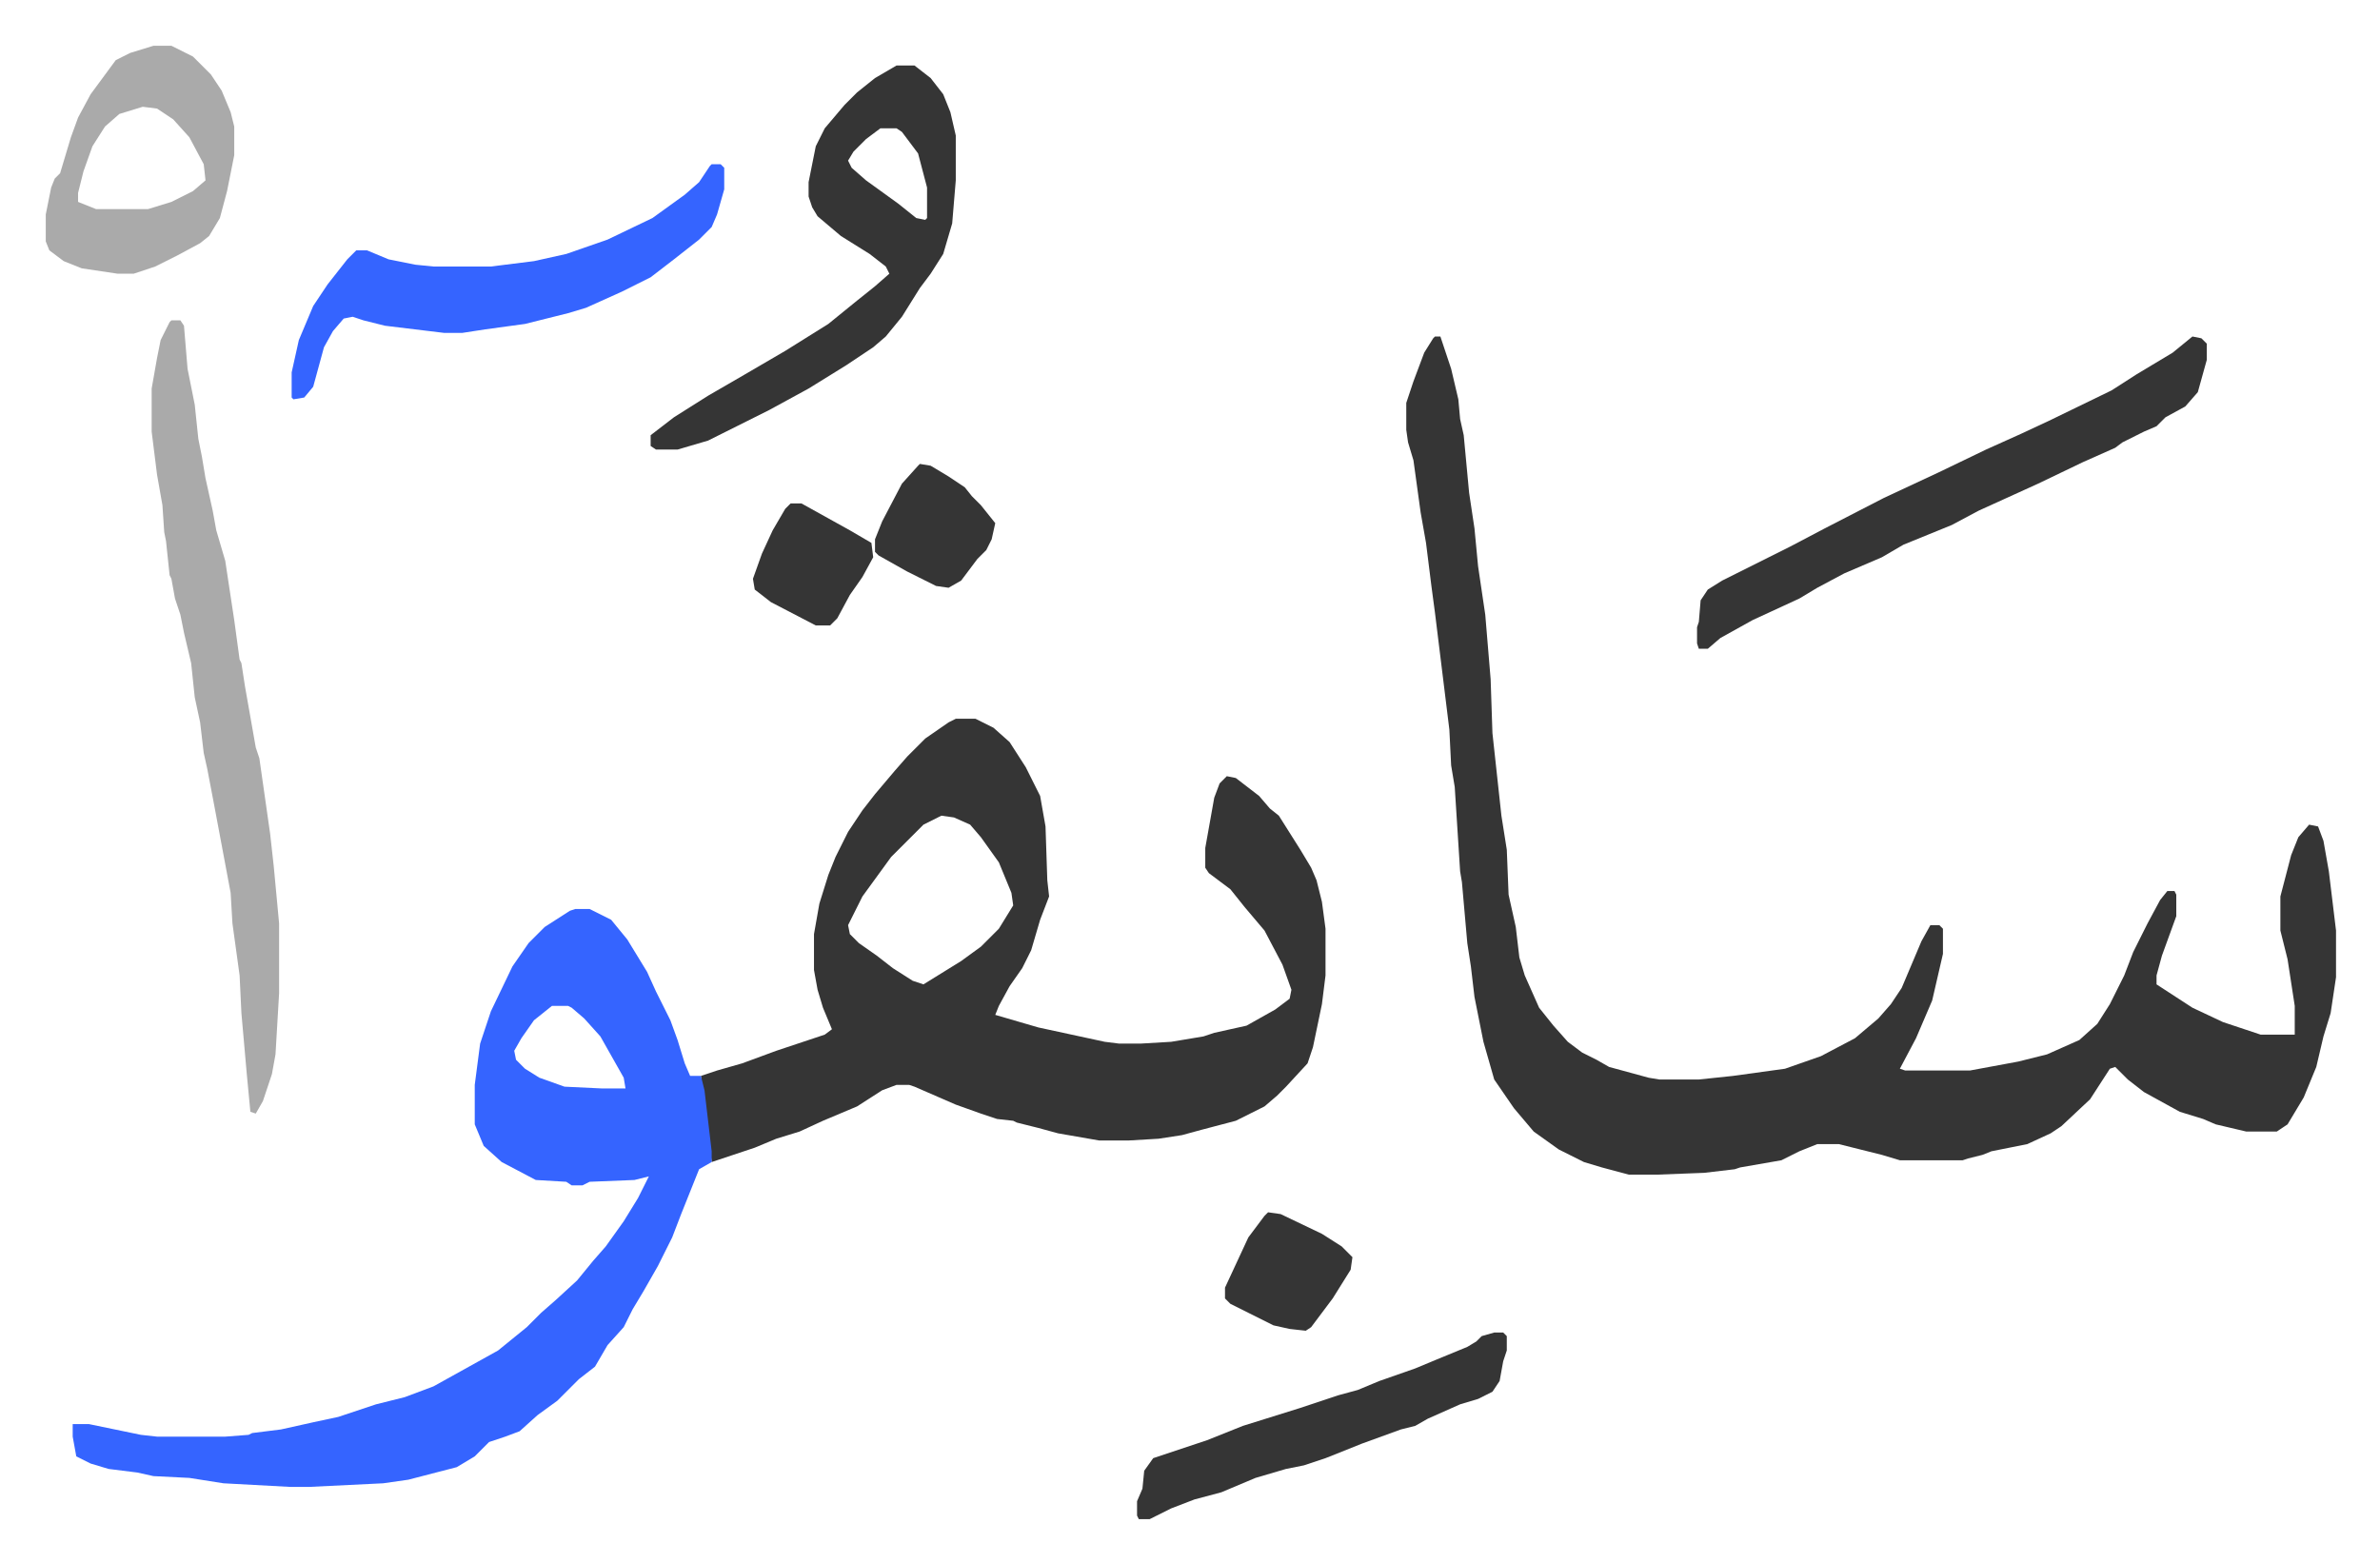<svg xmlns="http://www.w3.org/2000/svg" role="img" viewBox="-25.50 343.50 1326.00 871.00"><path fill="#353535" id="rule_normal" d="M774 531h3l6 18 4 17 1 11 2 9 3 32 3 20 2 21 4 27 3 36 1 30 5 46 3 19 1 25 4 18 2 17 3 10 8 18 8 10 8 9 8 6 8 4 7 4 22 6 6 1h22l19-2 29-4 20-7 19-10 13-11 7-8 6-9 11-26 5-9h5l2 2v14l-6 26-9 21-9 17 3 1h36l27-5 16-4 18-8 10-9 7-11 8-16 5-13 8-16 7-13 4-5h4l1 2v12l-8 22-3 11v5l20 13 17 8 21 7h19v-16l-4-26-4-16v-19l6-23 4-10 6-7 5 1 3 8 3 17 4 33v26l-3 20-4 13-4 17-7 17-9 15-6 4h-17l-17-4-7-3-13-4-20-11-9-7-7-7-3 1-11 17-16 15-6 4-13 6-20 4-5 2-8 2-3 1h-35l-10-3-24-6h-12l-10 4-10 5-23 4-3 1-17 2-26 1h-16l-15-4-10-3-14-7-14-10-11-13-11-16-6-21-5-25-2-17-2-13-3-34-1-6-3-47-2-12-1-20-8-65-2-15-3-24-3-17-4-29-3-10-1-7v-15l4-12 6-16 5-8zM507 744h11l10 5 9 8 9 14 8 16 3 17 1 30 1 9-5 13-5 17-5 10-7 10-6 11-2 5 24 7 37 8 8 1h12l17-1 18-3 6-2 9-2 9-2 16-9 8-6 1-5-5-14-10-19-11-13-8-10-12-9-2-3v-11l5-28 3-8 4-4 5 1 13 10 6 7 5 4 12 19 6 10 3 7 3 12 2 15v26l-2 16-5 24-3 9-12 13-5 5-7 6-16 8-19 5-11 3-13 2-17 1h-16l-23-4-11-3-12-3-2-1-9-1-9-3-14-5-23-10-3-1h-7l-8 3-14 9-19 8-13 6-13 4-12 5-18 6-6 2-5-40-1-8 9-3 14-4 19-7 27-9 4-3-5-12-3-10-2-11v-20l3-17 5-16 4-10 7-14 8-12 7-9 11-13 7-8 10-10 13-9zm-8 54l-10 5-18 18-8 11-8 11-8 16 1 5 5 5 10 7 9 7 11 7 6 2 21-13 11-8 10-10 8-13-1-7-7-17-10-14-6-7-9-4z"/><path fill="#3564ff" id="rule_madd_obligatory_4_5_vowels" d="M295 850h8l12 6 9 11 11 18 5 11 8 16 4 11 4 13 3 7h6l2 8 4 34v6l-7 4-10 25-5 13-8 16-8 14-6 10-5 10-9 10-7 12-9 7-12 12-11 8-10 9-8 3-9 3-8 8-10 6-27 7-14 2-41 2h-11l-37-2-19-3-20-1-9-2-16-2-10-3-8-4-2-11v-7h9l29 6 9 1h38l13-1 2-1 16-2 18-4 14-3 21-7 16-4 16-6 18-10 18-10 16-13 8-8 8-7 12-11 9-11 7-8 10-14 8-13 6-12-8 2-25 1-4 2h-6l-3-2-17-1-19-10-10-9-5-12v-22l3-23 6-18 12-25 9-13 9-9 14-9zm-13 54l-10 8-7 10-4 7 1 5 5 5 8 5 14 5 21 1h13l-1-6-13-23-9-10-7-6-2-1z"/><path fill="#aaa" id="rule_hamzat_wasl" d="M70 522h5l2 3 2 24 4 20 2 19 2 10 2 12 4 18 2 11 5 17 5 33 3 22 1 2 2 13 6 34 2 6 6 42 2 18 3 32v39l-2 34-2 11-5 15-4 7-3-1-2-21-3-34-1-21-4-29-1-17-6-32-3-16-4-21-2-9-2-17-3-14-2-19-4-17-2-10-3-9-2-11-1-2-2-19-1-5-1-15-3-17-3-24v-24l3-17 2-10 5-10z"/><path fill="#353535" id="rule_normal" d="M474 380h10l9 7 7 9 4 10 3 13v25l-2 24-5 17-7 11-6 8-10 16-9 11-7 6-15 10-21 13-22 12-34 17-17 5h-12l-3-2v-6l13-10 19-12 19-11 24-14 24-15 16-13 10-8 8-7-2-4-9-7-16-10-13-11-3-5-2-6v-8l4-20 5-10 11-13 7-7 10-8zm-9 35l-8 6-7 7-3 5 2 4 8 7 18 13 10 8 5 1 1-1v-17l-5-19-9-12-3-2zm731 116l5 1 3 3v9l-5 18-7 8-11 6-5 5-7 3-12 6-4 3-18 8-25 12-33 15-15 8-27 11-12 7-21 9-15 8-10 6-26 12-18 10-7 6h-5l-1-3v-9l1-3 1-12 4-6 8-5 38-19 19-10 33-17 30-14 27-13 20-9 15-7 35-17 14-9 10-6 10-6z"/><path fill="#3564ff" id="rule_madd_obligatory_4_5_vowels" d="M371 435h5l2 2v12l-4 14-3 7-7 7-14 11-13 10-16 8-20 9-10 3-24 6-22 3-13 2h-10l-33-4-12-3-6-2-5 1-6 7-5 9-6 22-5 6-6 1-1-1v-14l4-18 8-19 8-12 11-14 5-5h6l12 5 15 3 10 1h32l24-3 18-4 23-8 25-12 18-13 8-7 6-9z"/><path fill="#aaa" id="rule_hamzat_wasl" d="M60 369h10l12 6 10 10 6 9 5 12 2 8v16l-4 20-4 15-6 10-5 4-13 7-12 6-12 4h-9l-20-3-10-4-8-6-2-5v-15l3-15 2-5 3-3 6-20 4-11 7-13 14-19 8-4zm-6 34l-13 4-8 7-7 11-5 14-3 12v5l10 4h29l13-4 12-6 7-6-1-9-8-15-9-10-9-6z"/><path fill="#353535" id="rule_normal" d="M807 1086h5l2 2v8l-2 6-2 11-4 6-8 4-10 3-18 8-7 4-8 2-11 4-11 4-20 8-12 4-10 2-17 5-19 8-15 4-13 5-12 6h-6l-1-2v-8l3-7 1-10 5-7 30-10 20-8 16-5 16-5 21-7 11-3 12-5 20-7 12-5 17-7 5-3 3-3zm-126-67l7 1 23 11 11 7 6 6-1 7-10 16-12 16-3 2-9-1-9-2-14-7-10-5-3-3v-6l13-28 9-12zM487 602l6 1 10 6 9 6 4 5 5 5 8 10-2 9-3 6-5 5-9 12-7 4-7-1-16-8-16-9-2-2v-7l4-10 11-21 9-10zm-72 22h6l27 15 12 7 1 8-6 11-7 10-7 13-4 4h-8l-25-13-9-7-1-6 5-14 6-13 7-12z"/></svg>

